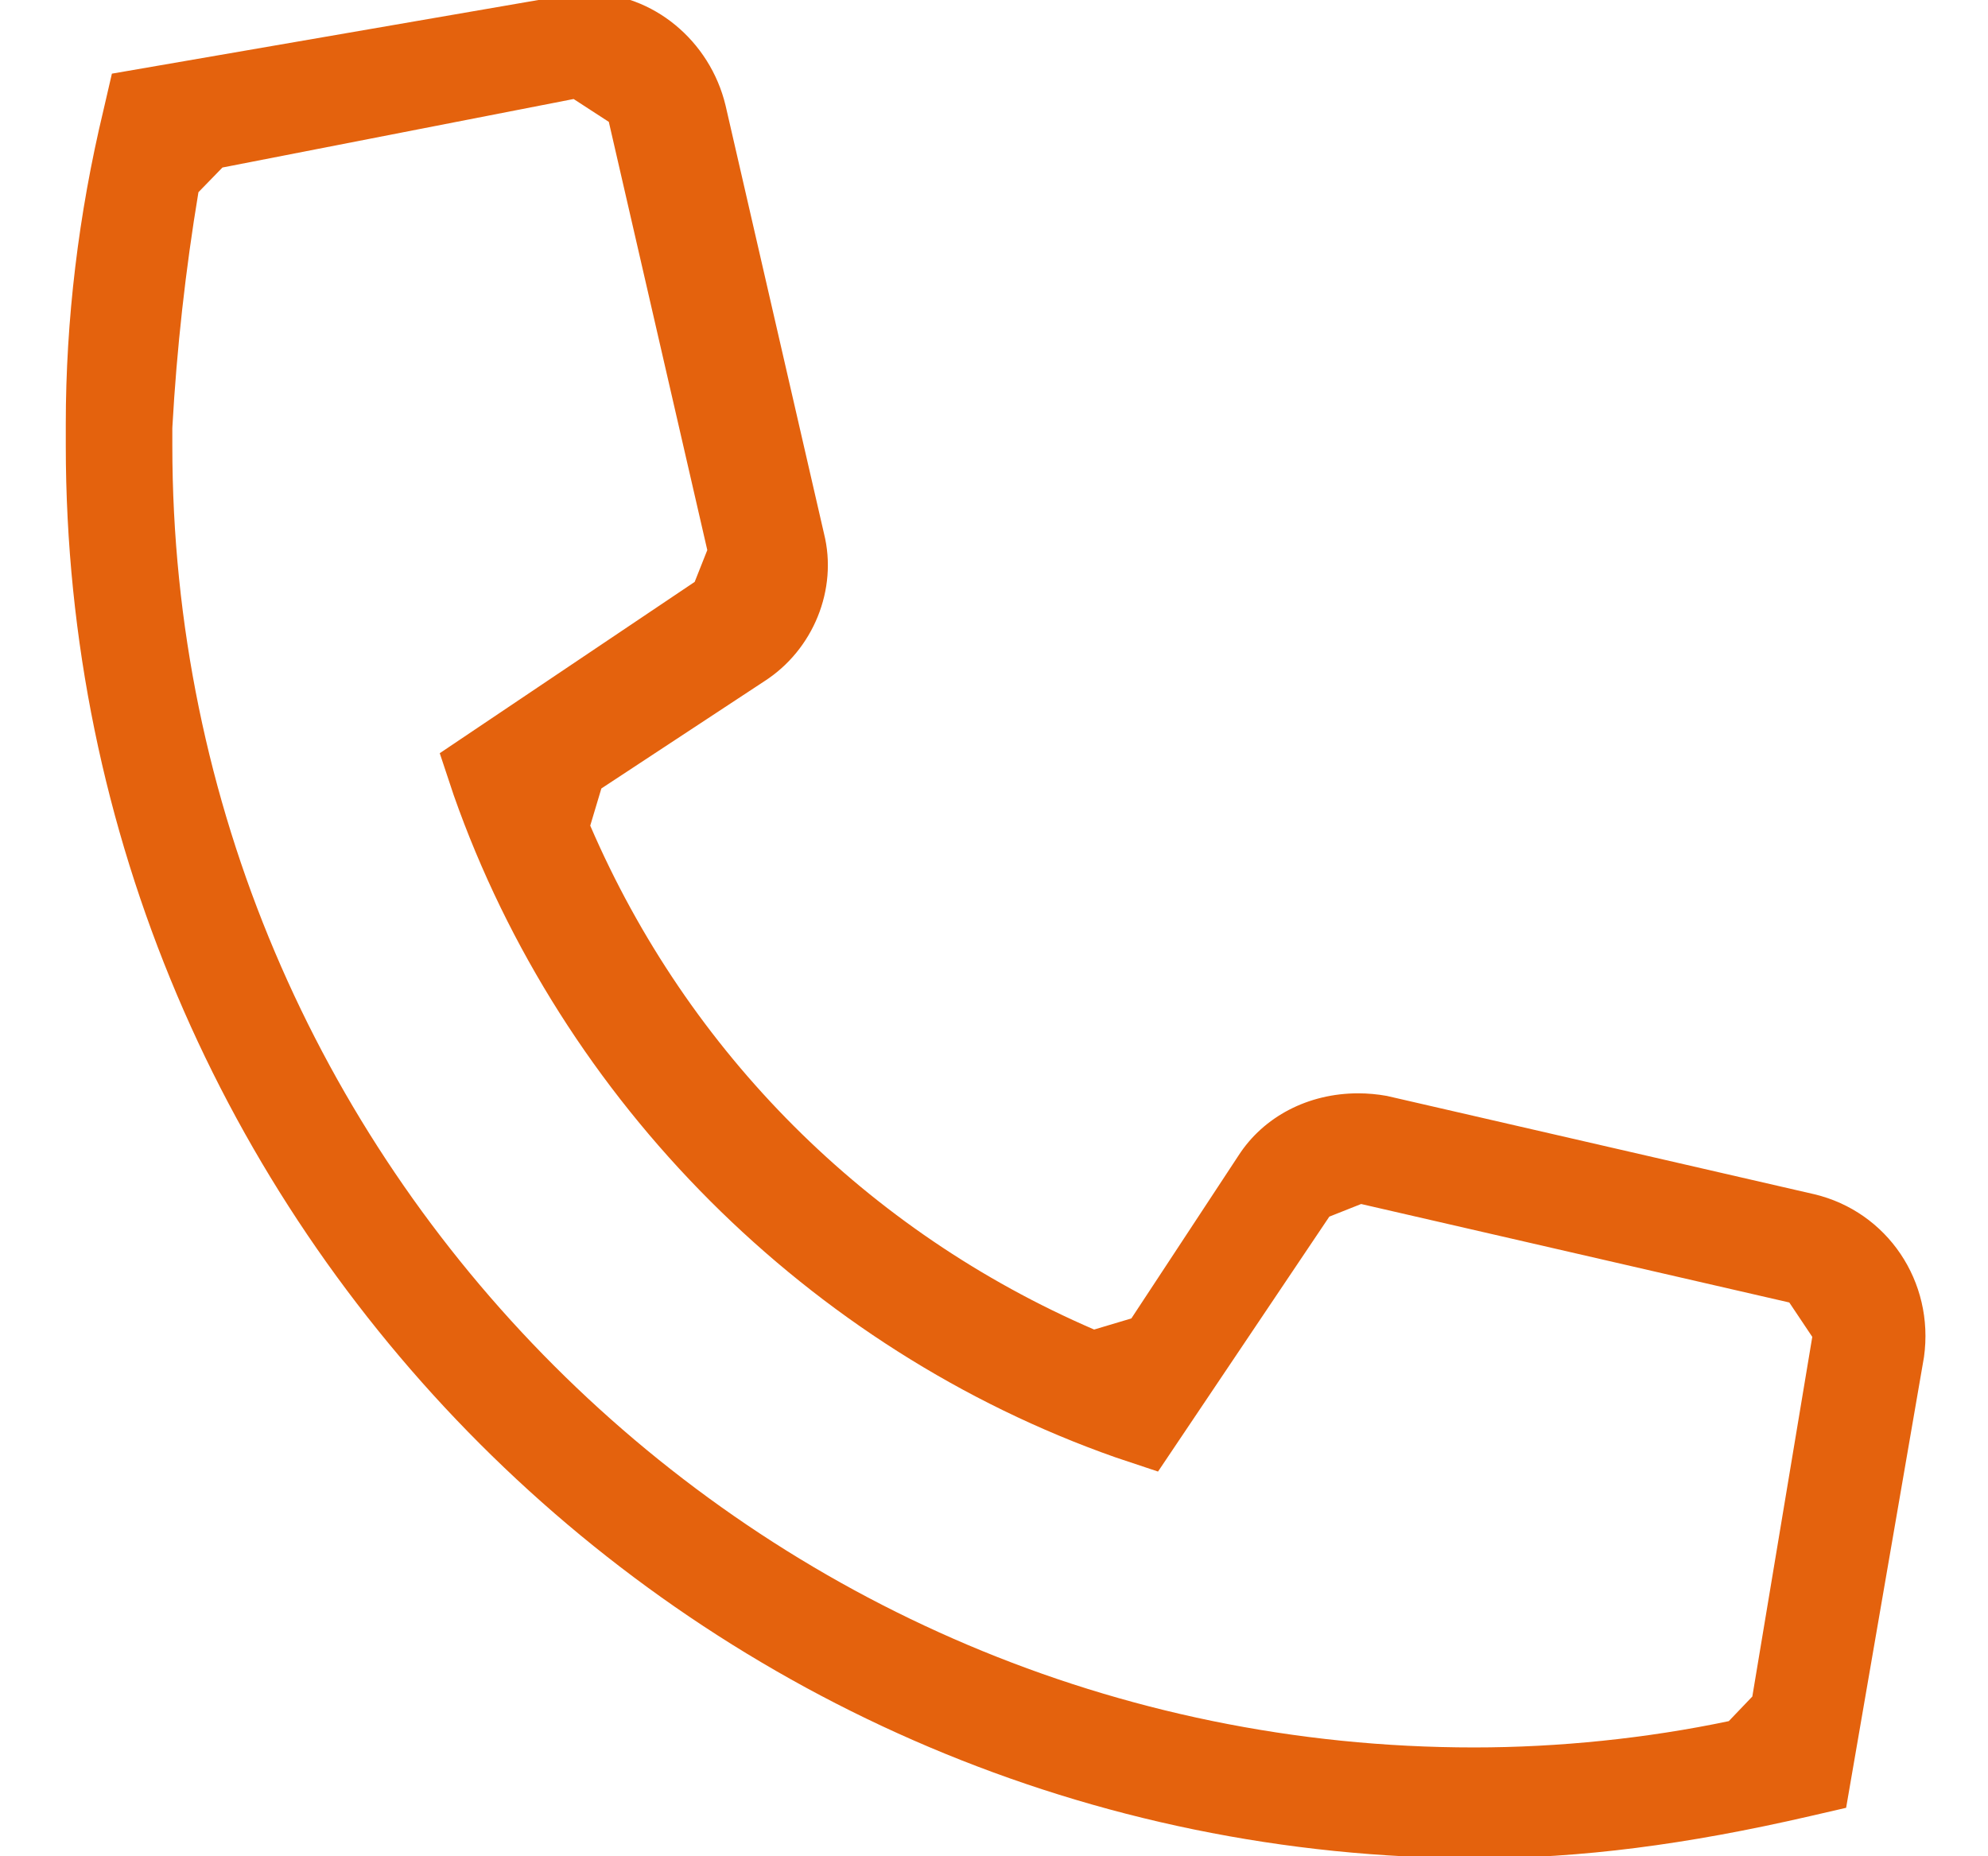 <?xml version="1.0" encoding="utf-8"?>
<!-- Generator: Adobe Illustrator 25.4.1, SVG Export Plug-In . SVG Version: 6.00 Build 0)  -->
<svg version="1.1" id="Capa_1" xmlns="http://www.w3.org/2000/svg" xmlns:xlink="http://www.w3.org/1999/xlink" x="0px" y="0px"
	 viewBox="0 0 293.13 273.7" style="enable-background:new 0 0 293.13 273.7;" xml:space="preserve">
<style type="text/css">
	.st0{fill:#E4620D;}
	.st1{clip-path:url(#SVGID_00000093161949452342426050000009218835215935422854_);}
	.st2{fill:url(#SVGID_00000093143068877255053280000004921773381803664060_);}
	.st3{fill:url(#SVGID_00000054978154421850224990000011313256527910687406_);}
	.st4{fill:url(#SVGID_00000129194146950548316550000007038776573897369019_);}
	.st5{clip-path:url(#SVGID_00000104670024516463797200000001513311562295029909_);}
	.st6{fill:url(#SVGID_00000010996076381606836310000003836064728122659220_);}
	.st7{fill:#FFFFFF;}
	.st8{clip-path:url(#SVGID_00000116929570555402808830000006139934345548802445_);}
	.st9{clip-path:url(#SVGID_00000132066050341766759410000006491168568602988955_);}
	.st10{opacity:0.8;clip-path:url(#SVGID_00000093857644882880391670000018248175243097034380_);fill:#FFFFFF;}
	.st11{clip-path:url(#SVGID_00000033358574405057711440000016564565506247866018_);}
	.st12{fill:none;stroke:#12264F;stroke-width:1.79;stroke-miterlimit:10;}
	.st13{fill:url(#SVGID_00000157307751728890294360000003545637349168663431_);}
	.st14{clip-path:url(#SVGID_00000008869256193604592560000008059948308859578507_);}
	.st15{fill:url(#SVGID_00000183214242574100310340000010315027349284100738_);}
	.st16{fill:#12264F;}
	.st17{fill:#E4620D;stroke:#E4620D;stroke-width:2.166;stroke-miterlimit:10;}
	.st18{fill:#FFFFFF;stroke:#E4620D;stroke-width:2.166;stroke-miterlimit:10;}
	.st19{fill-rule:evenodd;clip-rule:evenodd;fill:#FFFFFF;}
	.st20{fill:#FFFFFF;stroke:#E4620D;stroke-width:2;stroke-linecap:round;stroke-linejoin:round;stroke-miterlimit:10;}
	.st21{fill:url(#SVGID_00000147927432050852019710000005035151263710327960_);}
	.st22{fill:url(#SVGID_00000141452276030700687610000007219667430004191154_);}
	.st23{clip-path:url(#SVGID_00000096022583056582159640000012720055290503788930_);}
	.st24{fill:url(#SVGID_00000130616427942742013210000005462519324994152325_);}
	.st25{opacity:0.85;fill:#12264F;}
	.st26{fill:none;stroke:#12264F;stroke-width:2;stroke-miterlimit:10;}
	.st27{fill:none;stroke:#12264F;stroke-width:1.76;stroke-miterlimit:10;}
	.st28{fill:#1A1A1A;stroke:#E4620D;stroke-width:3;stroke-linecap:round;stroke-linejoin:round;stroke-miterlimit:10;}
	.st29{fill:none;stroke:#E4620D;stroke-width:5.065;stroke-linecap:round;stroke-linejoin:round;stroke-miterlimit:10;}
	.st30{opacity:0.85;}
	.st31{clip-path:url(#SVGID_00000085941945612747160890000002419470888962316680_);}
	.st32{clip-path:url(#SVGID_00000010274179200425637180000003501891037420701093_);}
	.st33{opacity:0.8;clip-path:url(#SVGID_00000117636476955114778300000000638321792124357526_);fill:#FFFFFF;}
	.st34{clip-path:url(#SVGID_00000046318306186723637780000006116571453189371569_);}
	.st35{fill:url(#SVGID_00000049196972327955337410000011422208618262356363_);}
	.st36{clip-path:url(#SVGID_00000163067349719442721510000005854437773367748791_);}
	.st37{fill:url(#SVGID_00000032635966361134152330000011108994614423196351_);}
	.st38{opacity:0.2;fill:#E4620D;}
	.st39{fill-rule:evenodd;clip-rule:evenodd;fill:#E4620D;}
	.st40{fill:#E4620D;stroke:#E4620D;stroke-width:2.759;stroke-miterlimit:10;}
	.st41{fill:none;stroke:#E4620D;stroke-width:5;stroke-miterlimit:10;}
	.st42{fill:#E4620D;stroke:#E4620D;stroke-width:1.2;stroke-miterlimit:10;}
	.st43{clip-path:url(#SVGID_00000178917790390981030280000010083330644750245536_);}
	.st44{clip-path:url(#SVGID_00000152259983094065680830000014319737899008123839_);}
	.st45{opacity:0.8;clip-path:url(#SVGID_00000168090792776428521260000006247272226162814650_);fill:#FFFFFF;}
	.st46{clip-path:url(#SVGID_00000073714391589140996210000018200816600672803971_);}
	.st47{fill:url(#SVGID_00000073719455577578643950000018310255348272712118_);}
	.st48{clip-path:url(#SVGID_00000010268799154464325120000014642219431267194527_);}
	.st49{fill:#E4620D;stroke:#E4620D;stroke-width:3;stroke-miterlimit:10;}
	.st50{fill:#E4620D;stroke:#E4620D;stroke-width:0.5;stroke-miterlimit:10;}
	.st51{fill:#E4620D;stroke:#E4620D;stroke-width:7;stroke-miterlimit:10;}
	.st52{fill:#E4620D;stroke:#E4620D;stroke-width:1.962;stroke-miterlimit:10;}
	.st53{fill:none;stroke:#E4620D;stroke-width:15;stroke-miterlimit:10;}
	.st54{fill:none;stroke:#E48034;stroke-width:10.477;stroke-linecap:round;stroke-miterlimit:10;}
	.st55{fill:none;stroke:#FFFFFF;stroke-width:10.477;stroke-linecap:round;stroke-miterlimit:10;}
	.st56{fill:#E27928;}
	.st57{fill:none;stroke:#2D699D;stroke-width:10.477;stroke-linecap:round;stroke-miterlimit:10;}
	.st58{fill:#2D699D;}
	.st59{fill:#E4620D;stroke:#E4620D;stroke-miterlimit:10;}
	.st60{fill:url(#SVGID_00000005969889152853535000000001980884396481805456_);}
	.st61{clip-path:url(#SVGID_00000003065832681102111010000017773781428107324550_);}
	.st62{fill:url(#SVGID_00000084513342116905100970000014764473530194867331_);}
	.st63{clip-path:url(#SVGID_00000138540097527403730690000010395009652000418702_);}
	.st64{clip-path:url(#SVGID_00000104667884531770693380000005685015200464175523_);}
	.st65{opacity:0.8;clip-path:url(#SVGID_00000086671065876675530660000001594242887726622344_);fill:#FFFFFF;}
	.st66{clip-path:url(#SVGID_00000086691024931879874420000014243512940106944702_);}
	.st67{fill:url(#SVGID_00000077310414338893310320000012333172507900021634_);}
	.st68{clip-path:url(#SVGID_00000161624533854179103990000018021141743275547264_);}
	.st69{fill:url(#SVGID_00000150784439754573792820000007171569966557184663_);}
	.st70{clip-path:url(#SVGID_00000177482145138247246520000012720472333934825919_);}
	.st71{fill:url(#SVGID_00000022533547776009808570000000274344140517481631_);}
	.st72{fill:url(#SVGID_00000104695006569960611670000009124256638882710951_);}
	.st73{clip-path:url(#SVGID_00000173141538751372759430000007828575902351214255_);}
	.st74{clip-path:url(#SVGID_00000006705697893846092260000014279225392861924522_);}
	.st75{opacity:0.8;clip-path:url(#SVGID_00000127010423082553242740000007700608229799387789_);fill:#FFFFFF;}
	.st76{clip-path:url(#SVGID_00000160913221263019524400000016795861827710367156_);}
	.st77{fill:url(#SVGID_00000170278348147139442760000014654889934829915799_);}
	.st78{clip-path:url(#SVGID_00000110443142636664425580000006913295430821085354_);}
	.st79{fill:url(#SVGID_00000178201785992245814900000012681642773841218989_);}
	.st80{clip-path:url(#SVGID_00000055676034948443777160000003650320128737502643_);}
	.st81{fill:url(#SVGID_00000037674575770760934410000010920246652715942791_);}
	.st82{fill:url(#SVGID_00000076584383121143976750000017326181486300705175_);}
	.st83{fill:url(#SVGID_00000178894753842507126330000014045581033806831509_);}
	.st84{fill:none;stroke:#CBCBCB;stroke-width:2.03;stroke-linecap:round;stroke-linejoin:round;stroke-miterlimit:10;}
	.st85{fill:none;stroke:#E4620D;stroke-width:2;stroke-miterlimit:10;}
	.st86{fill:none;stroke:#12264F;stroke-width:0.975;stroke-miterlimit:10;}
	.st87{opacity:0.8;fill:#12264F;}
	.st88{fill:none;stroke:#1D3D7B;stroke-miterlimit:10;}
	
		.st89{fill-rule:evenodd;clip-rule:evenodd;fill:none;stroke:#E4620D;stroke-width:18;stroke-linecap:round;stroke-linejoin:round;stroke-miterlimit:10;}
	.st90{fill:none;stroke:#E4620D;stroke-width:18;stroke-linecap:round;stroke-linejoin:round;stroke-miterlimit:10;}
	.st91{fill:none;}
</style>
<path class="st0" d="M218.01,274C103.15,274,9.7,180.55,9.7,65.69v-3.16c0-15.36,1.87-30.94,5.56-46.31l1.24-5.36L83.03-0.63
	C84.33-0.88,85.58-1,86.82-1c9.4,0,17.88,6.97,20.17,16.58l14.51,63.1c2.05,8.21-1.57,17.13-8.8,21.77l-24.03,15.81l-1.64,5.48
	c14.44,33.47,40.82,59.85,74.3,74.3l5.49-1.64l15.78-23.99c3.71-5.78,10.31-9.2,17.66-9.2c1.41,0,2.83,0.13,4.22,0.38l63.04,14.5
	c10.77,2.57,17.73,12.88,16.17,24.01l-11.48,66.46l-5.33,1.23C248.55,272.02,233.02,273.99,218.01,274L218.01,274z M32.8,24.7
	l-3.54,3.64c-1.91,11.46-3.2,23.1-3.84,34.58l-0.01,0.25v2.53c0,105.85,86.11,191.96,191.96,191.96c12.49,0,25.47-1.34,37.54-3.88
	l3.47-3.63l8.84-53.03l-3.39-5.07l-63.13-14.52l-4.69,1.86l-25.26,37.59l-6.26-2.09C119.31,199,82.8,162.5,66.9,117.25l-2.06-6.19
	l37.59-25.26l1.86-4.69L89.77,17.97l-5.19-3.37L32.8,24.7z"/>
</svg>
